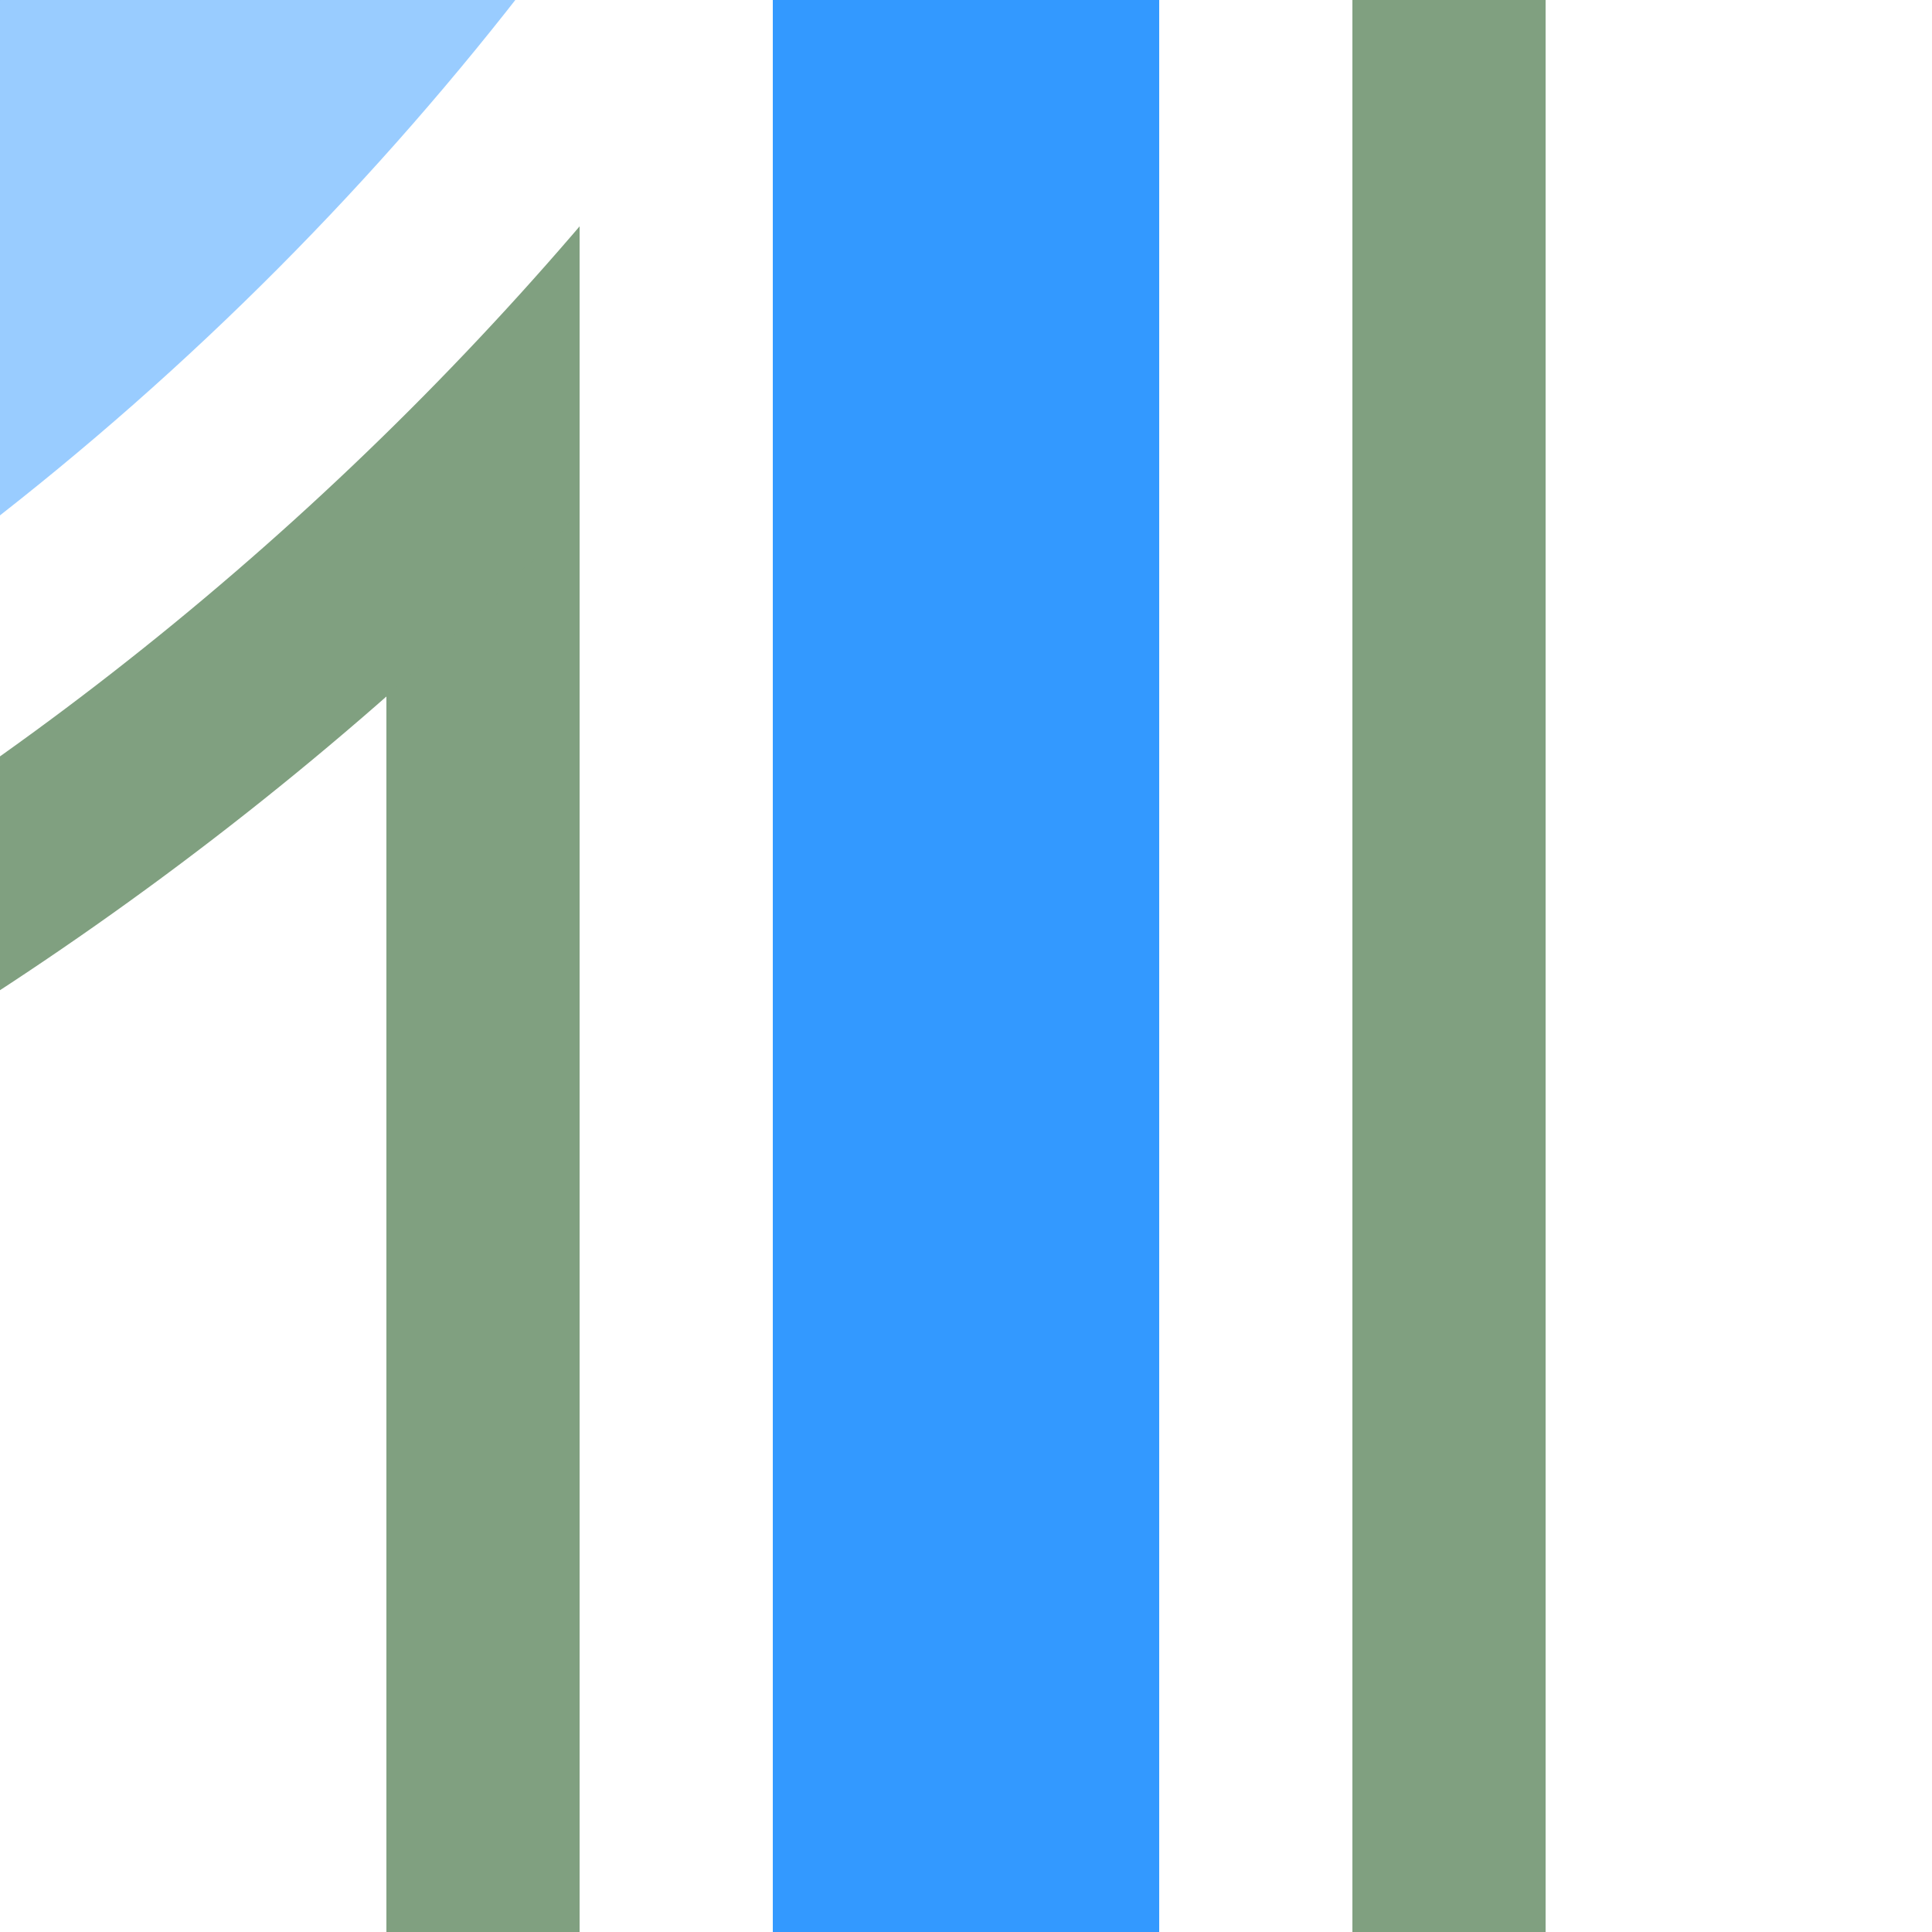 <?xml version="1.0" encoding="UTF-8"?>
<svg xmlns="http://www.w3.org/2000/svg" width="500" height="500">
 <title>ehSTR+hk4 azure</title>
 <defs>
  <clipPath id="1">
   <rect x="-1" y="0" width="151" height="500"/>
  </clipPath>
 </defs>
 <g stroke-width="100">
  <path stroke="#3399FF" d="M 250,0 V 500"/>
  <circle stroke="#99CCFF" cx="-482.84" cy="-482.84" r="732.84"/>
 </g>
 <g stroke="#80A080" stroke-width="50" fill="none">
  <path d="M 125,125 V 500 m 250,0 V 0"/>
  <circle clip-path="url(#1)" cx="-482.84" cy="-482.84" r="857.84"/>
 </g>
</svg>